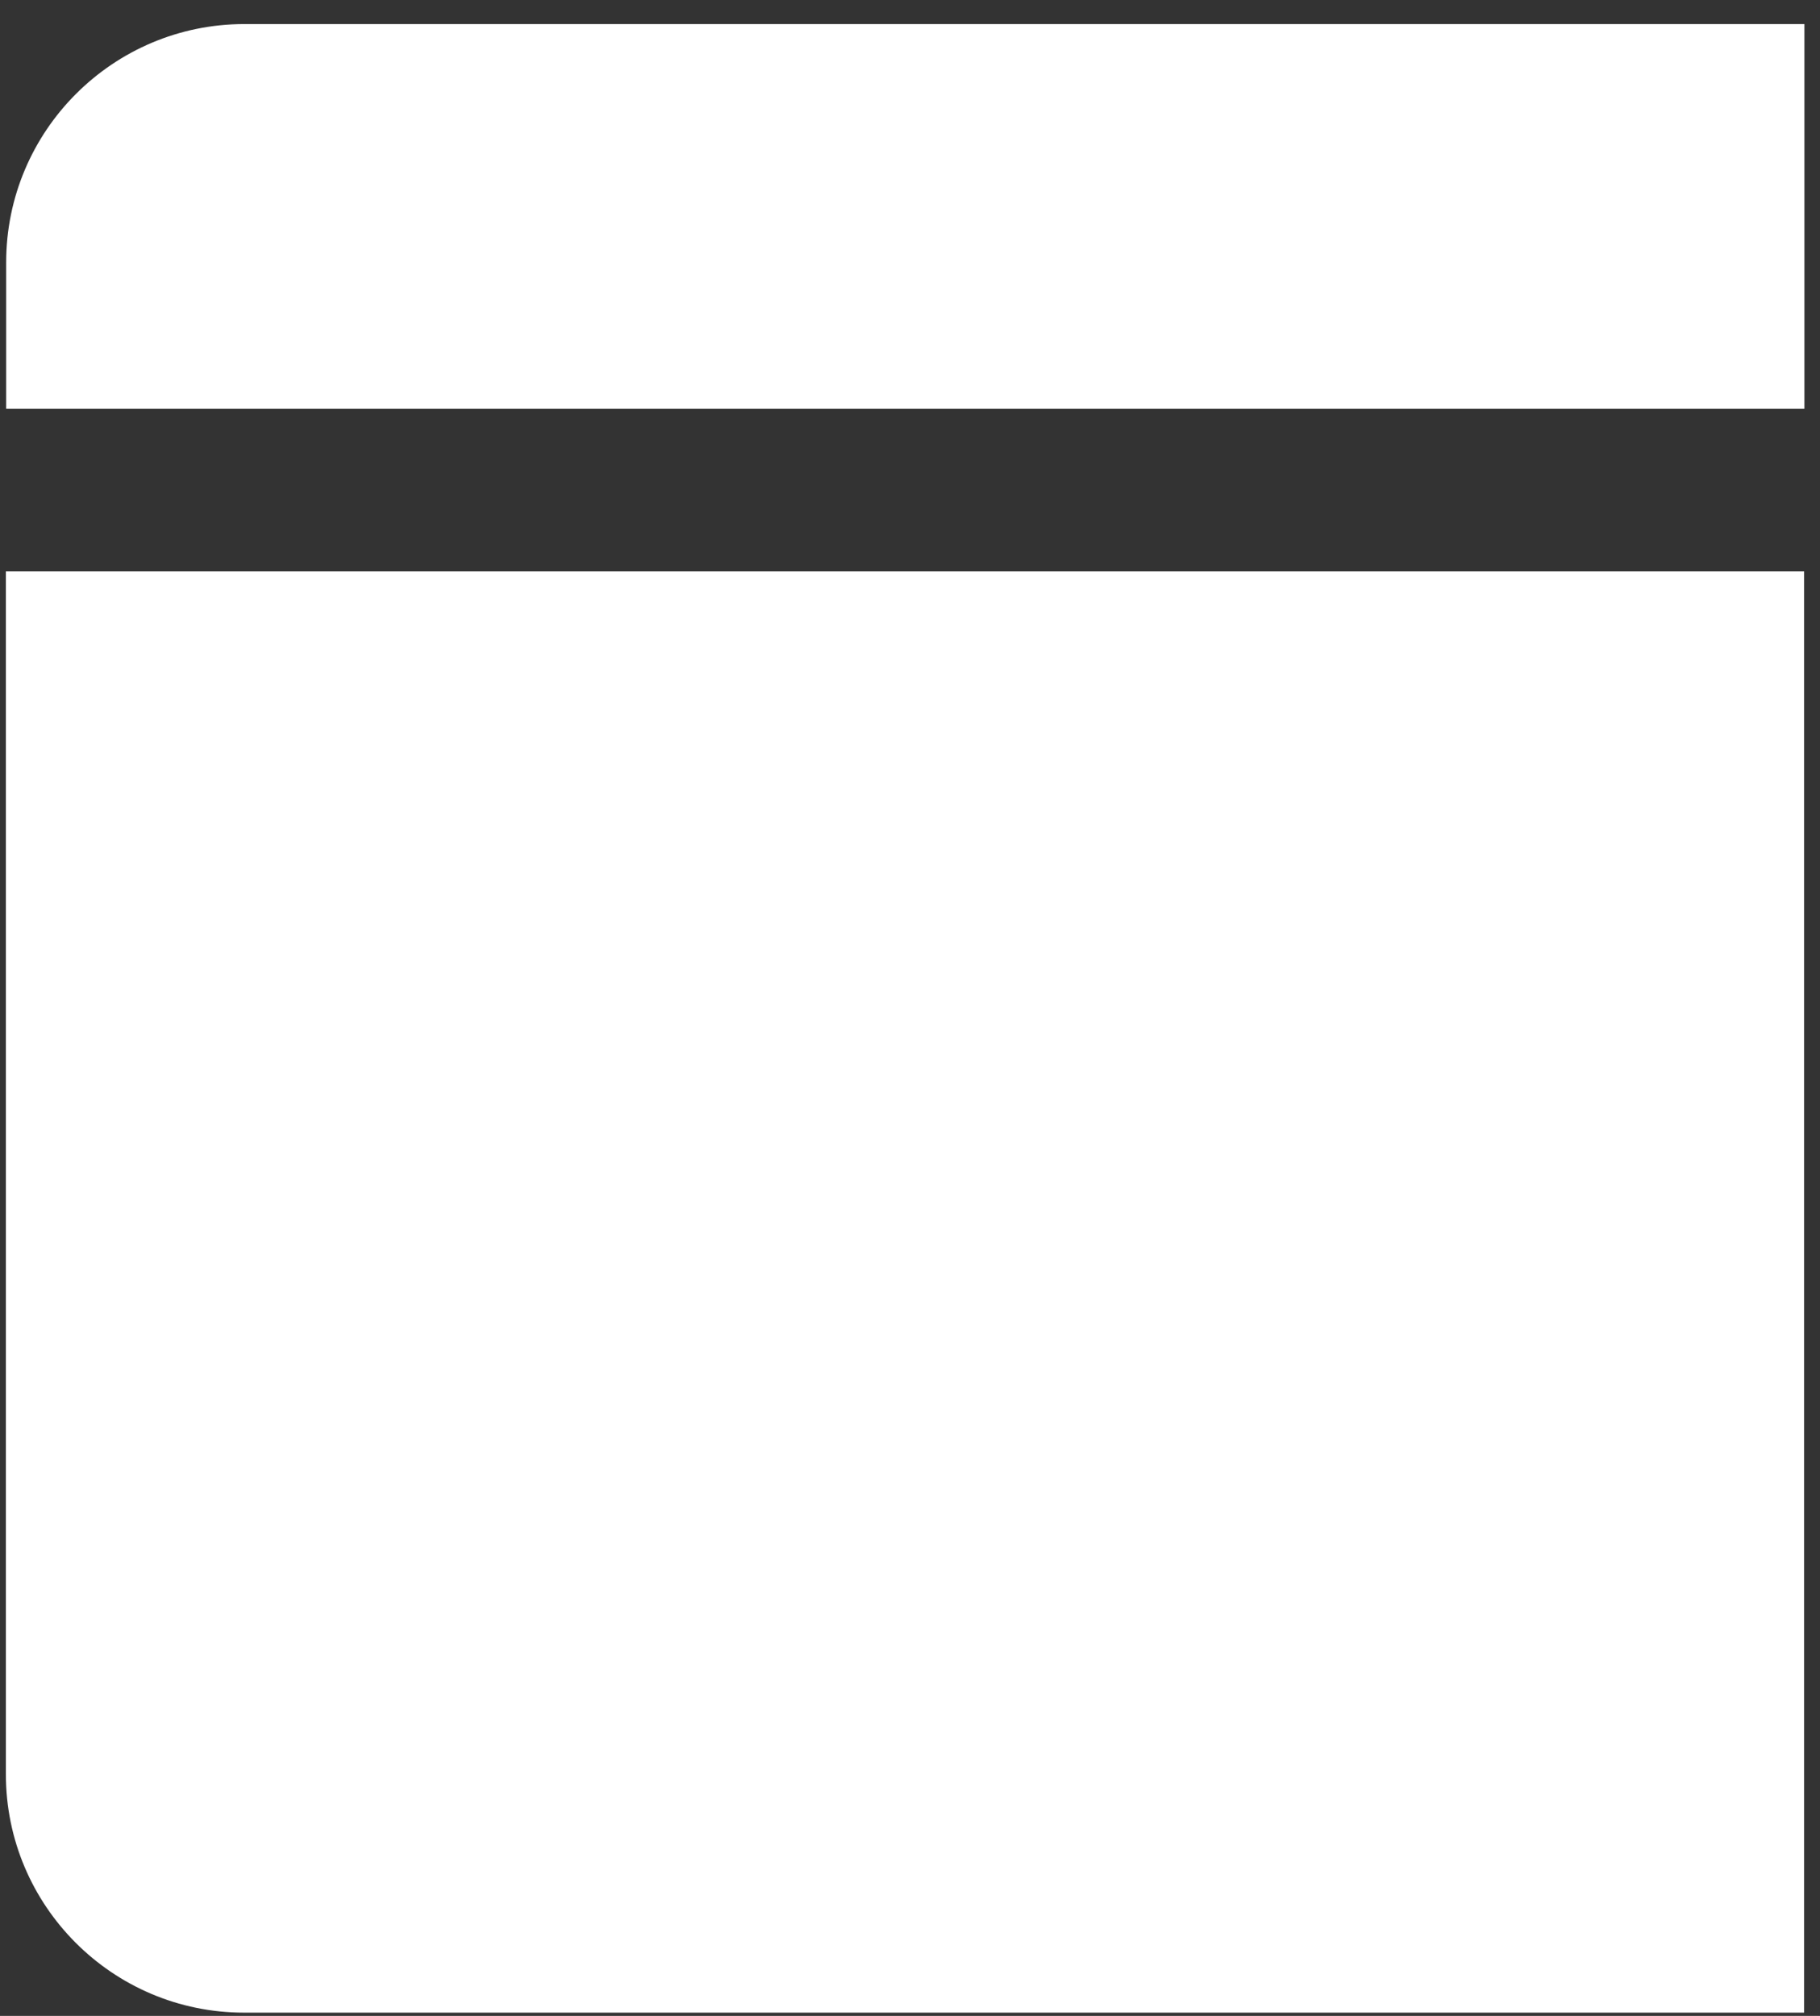 <svg width="56" height="62" viewBox="0 0 56 62" fill="none" xmlns="http://www.w3.org/2000/svg">
<rect x="0" y="0" width="56" height="62" fill="#333333" stroke="none"/>
<path d="M7.52 0.74H55.52V12.57H0.19V8.07C0.19 4.02 3.48 0.74 7.52 0.74Z" fill="white"/>
<path d="M0.181 17.57H55.511V61.9H7.511C3.461 61.9 0.181 58.61 0.181 54.57V17.57Z" fill="white"/>
</svg>
